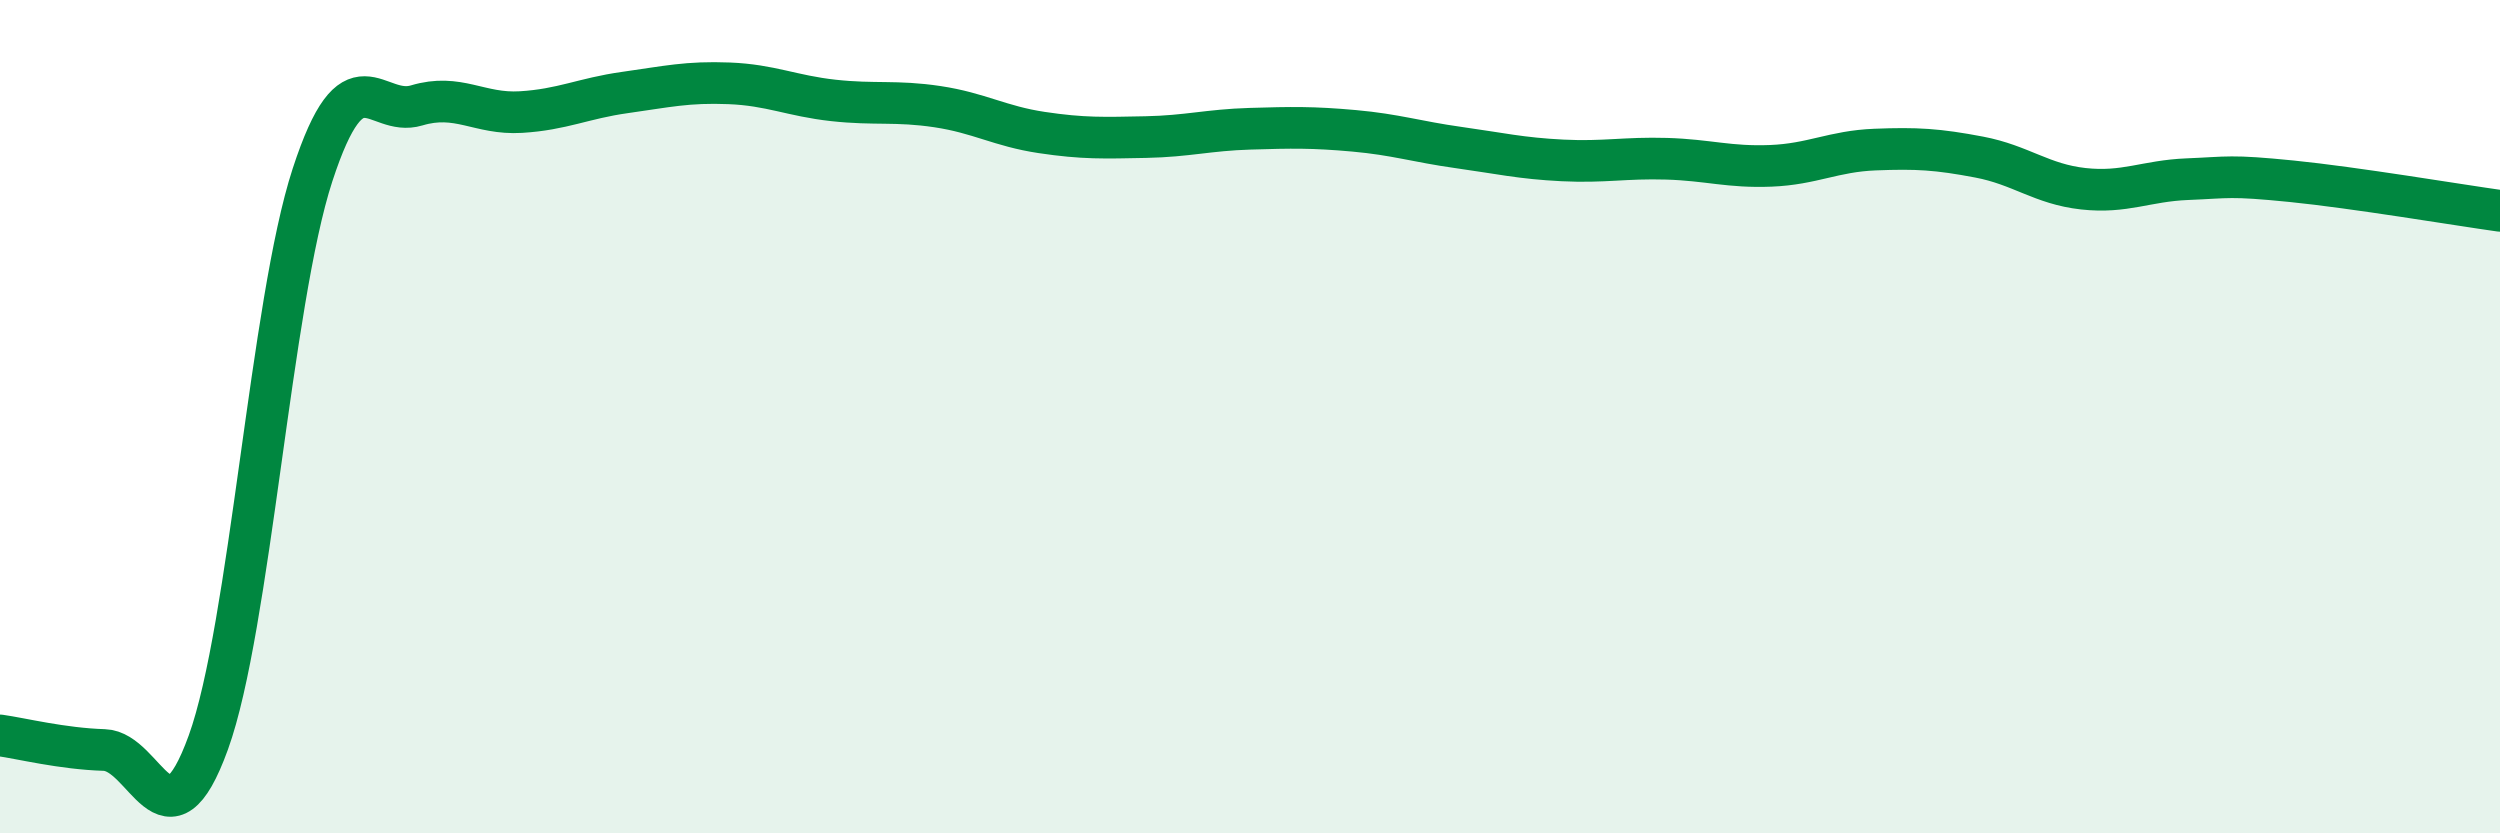 
    <svg width="60" height="20" viewBox="0 0 60 20" xmlns="http://www.w3.org/2000/svg">
      <path
        d="M 0,17.65 C 0.5,17.72 1.5,17.97 2.5,18 C 3.5,18.03 4,20.58 5,17.82 C 6,15.06 6.5,7.26 7.5,4.2 C 8.5,1.14 9,2.83 10,2.53 C 11,2.23 11.5,2.75 12.5,2.69 C 13.5,2.63 14,2.36 15,2.22 C 16,2.08 16.5,1.96 17.5,2 C 18.5,2.04 19,2.3 20,2.41 C 21,2.52 21.5,2.41 22.5,2.56 C 23.5,2.71 24,3.03 25,3.18 C 26,3.33 26.5,3.31 27.5,3.29 C 28.5,3.27 29,3.12 30,3.09 C 31,3.06 31.5,3.05 32.5,3.14 C 33.5,3.23 34,3.4 35,3.54 C 36,3.68 36.5,3.8 37.5,3.85 C 38.5,3.9 39,3.78 40,3.81 C 41,3.84 41.5,4.02 42.5,3.98 C 43.5,3.94 44,3.63 45,3.59 C 46,3.55 46.5,3.58 47.5,3.77 C 48.5,3.96 49,4.42 50,4.53 C 51,4.64 51.5,4.34 52.5,4.3 C 53.5,4.26 53.5,4.2 55,4.35 C 56.5,4.5 59,4.92 60,5.06L60 20L0 20Z"
        fill="#008740"
        opacity="0.1"
        stroke-linecap="round"
        stroke-linejoin="round"
      />
      <path
        d="M 0,17.65 C 0.5,17.72 1.5,17.97 2.5,18 C 3.5,18.03 4,20.58 5,17.82 C 6,15.06 6.5,7.26 7.5,4.2 C 8.5,1.14 9,2.83 10,2.53 C 11,2.23 11.5,2.75 12.5,2.69 C 13.5,2.63 14,2.36 15,2.22 C 16,2.08 16.5,1.96 17.5,2 C 18.5,2.04 19,2.3 20,2.41 C 21,2.52 21.5,2.41 22.5,2.56 C 23.5,2.71 24,3.03 25,3.18 C 26,3.33 26.5,3.31 27.5,3.29 C 28.5,3.27 29,3.12 30,3.09 C 31,3.06 31.5,3.05 32.5,3.14 C 33.5,3.23 34,3.4 35,3.54 C 36,3.68 36.5,3.8 37.5,3.85 C 38.5,3.9 39,3.78 40,3.81 C 41,3.84 41.5,4.02 42.5,3.98 C 43.5,3.94 44,3.63 45,3.59 C 46,3.55 46.5,3.58 47.5,3.77 C 48.5,3.96 49,4.42 50,4.53 C 51,4.64 51.5,4.34 52.5,4.3 C 53.5,4.26 53.5,4.2 55,4.35 C 56.5,4.5 59,4.92 60,5.06"
        stroke="#008740"
        stroke-width="1"
        fill="none"
        stroke-linecap="round"
        stroke-linejoin="round"
      />
    </svg>
  